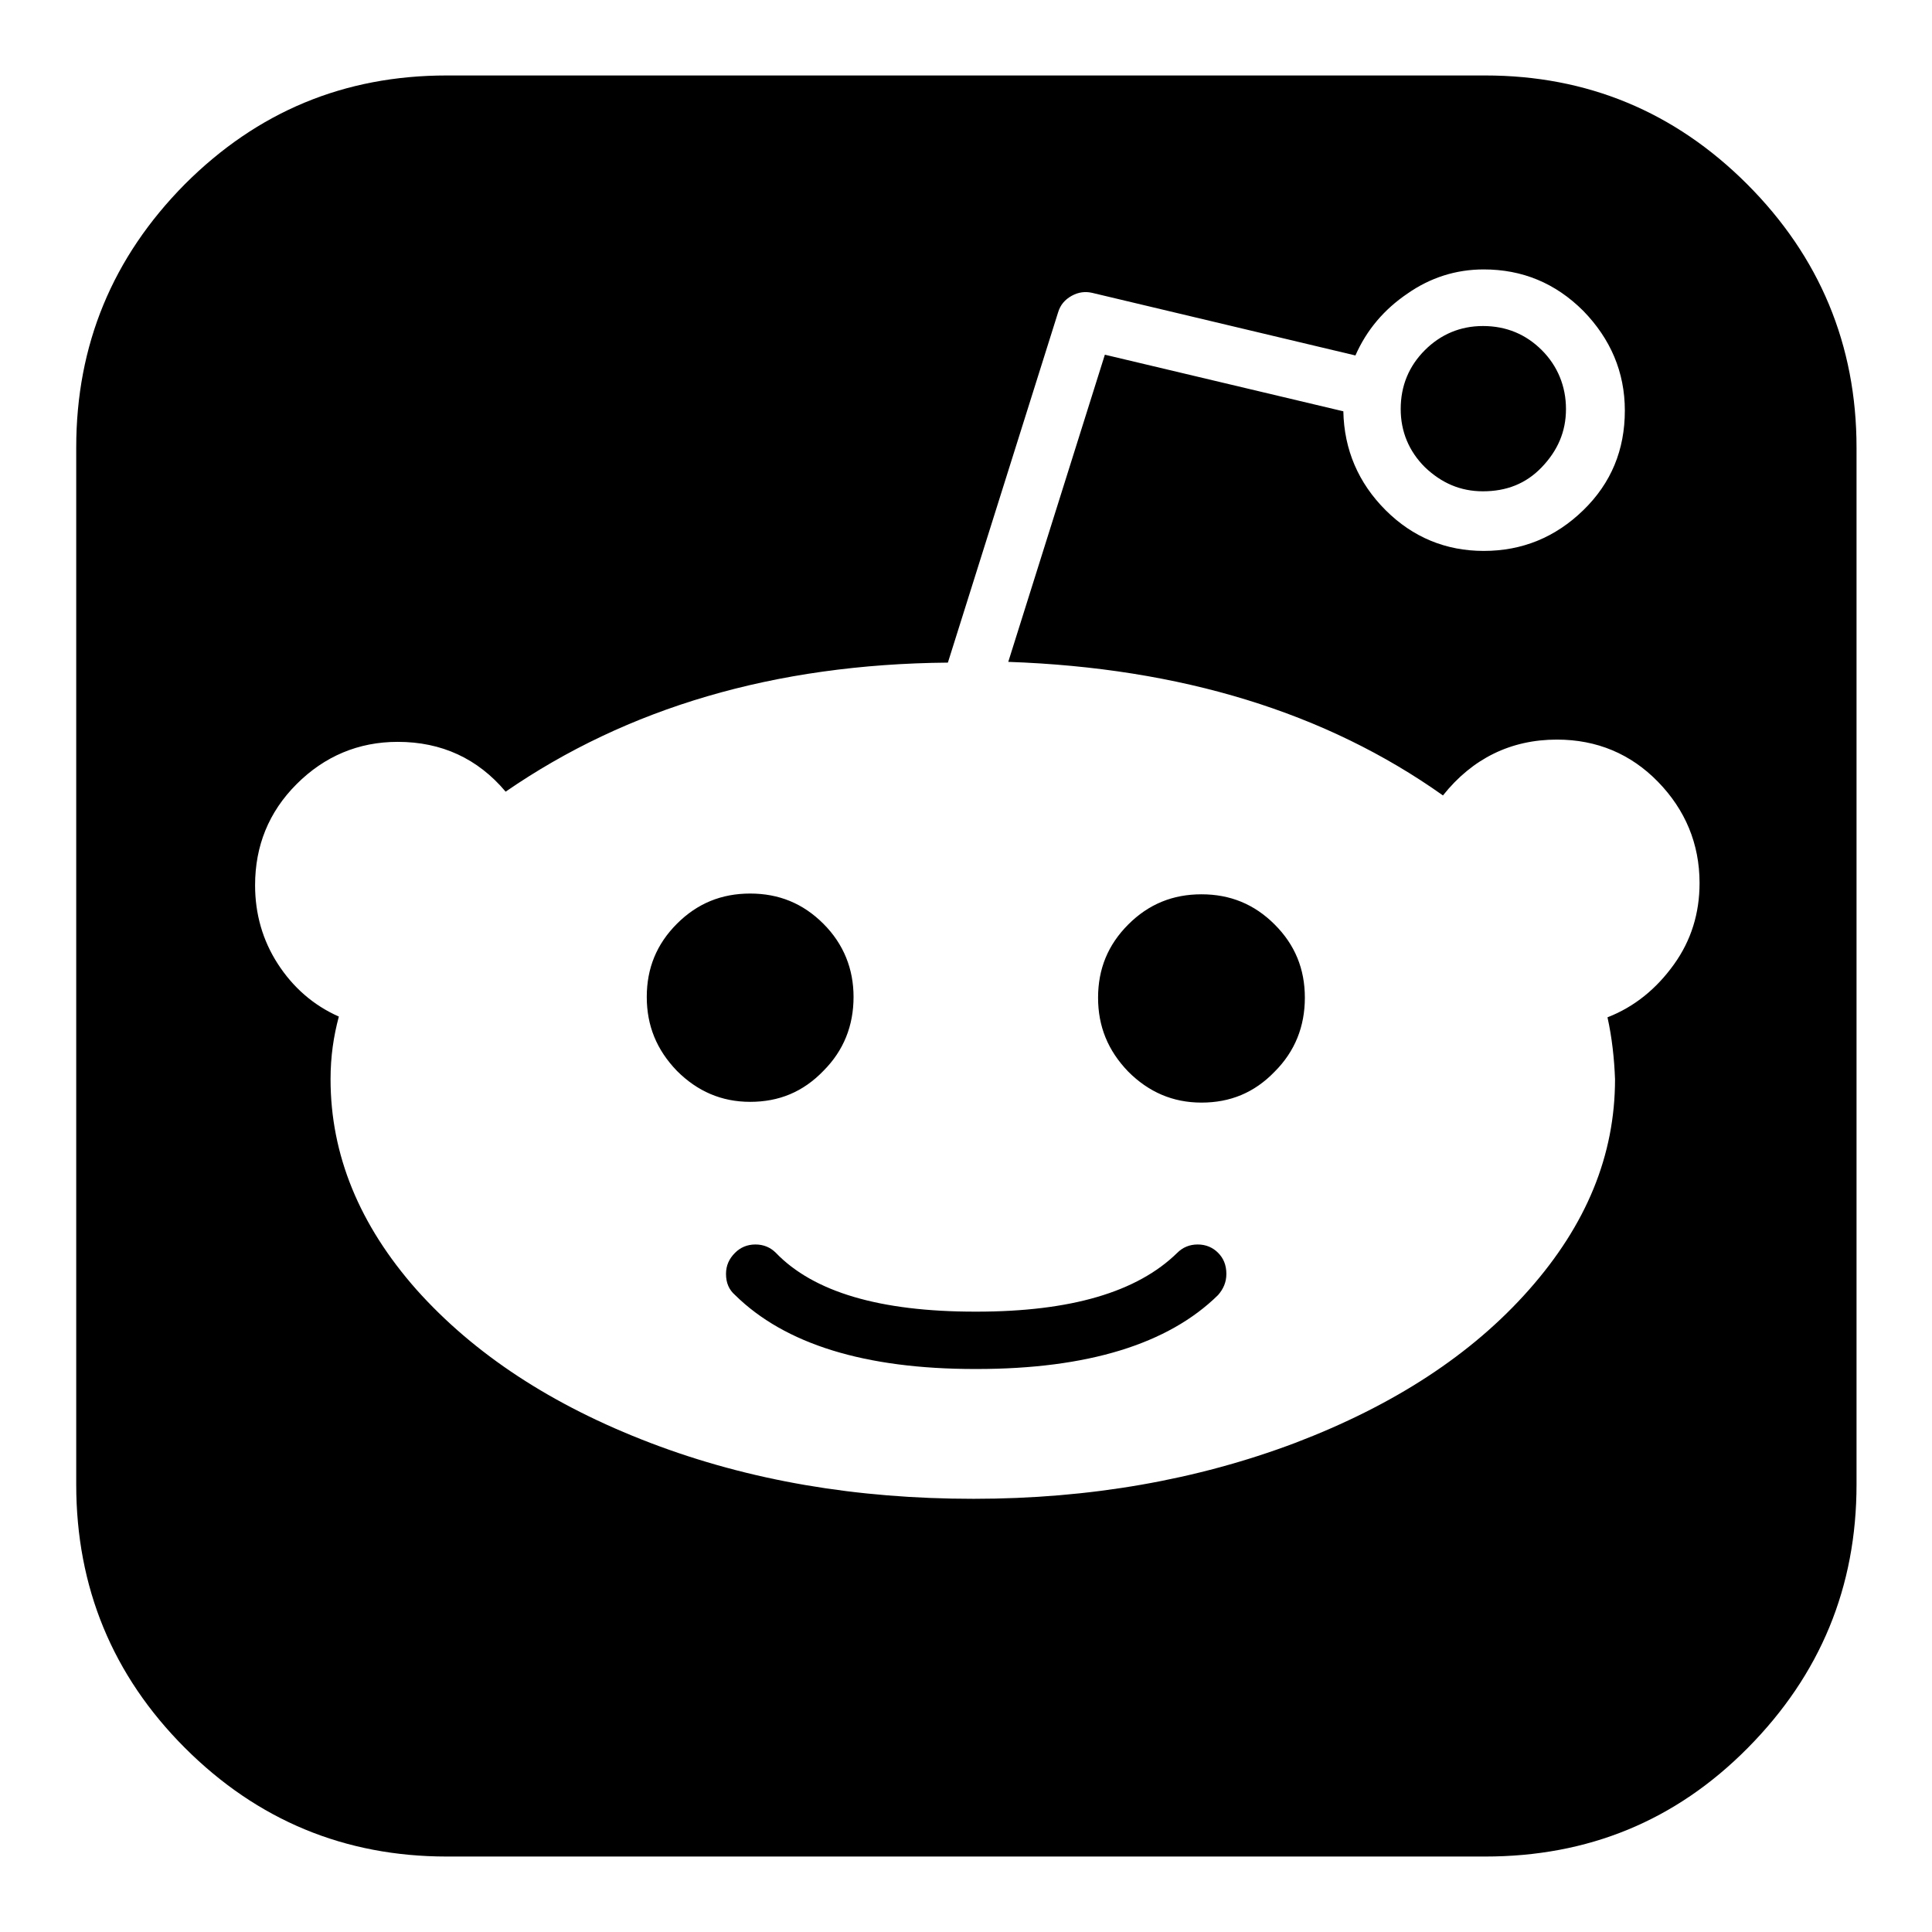 <?xml version="1.0" encoding="utf-8"?>
<!-- Svg Vector Icons : http://www.onlinewebfonts.com/icon -->
<!DOCTYPE svg PUBLIC "-//W3C//DTD SVG 1.1//EN" "http://www.w3.org/Graphics/SVG/1.1/DTD/svg11.dtd">
<svg version="1.1" xmlns="http://www.w3.org/2000/svg" xmlns:xlink="http://www.w3.org/1999/xlink" x="0px" y="0px" viewBox="0 0 256 256" enable-background="new 0 0 256 256" xml:space="preserve">
<g><g><g><path fill="#000000" d="M156,166c0.7-0.7,1.6-1.1,2.7-1.1s2,0.4,2.7,1.1c0.7,0.7,1.1,1.6,1.1,2.8c0,1.1-0.4,2-1.1,2.8c-6.6,6.5-17.3,9.8-32,9.8h-0.1h-0.1c-14.6,0-25.2-3.3-31.8-9.8c-0.8-0.7-1.2-1.6-1.2-2.8c0-1.1,0.4-2,1.2-2.8c0.7-0.7,1.6-1.1,2.7-1.1c1.1,0,2,0.4,2.7,1.1c5,5.2,13.8,7.8,26.4,7.8h0.1h0.1C141.9,173.8,150.7,171.2,156,166z M113.1,132.1c0,3.8-1.3,7.1-4,9.8c-2.7,2.8-5.9,4.1-9.7,4.1s-7-1.4-9.7-4.1c-2.7-2.8-4-6-4-9.8c0-3.8,1.3-7,4-9.7c2.7-2.7,5.9-4,9.7-4s7,1.3,9.7,4C111.8,125.1,113.1,128.4,113.1,132.1z M196.5,65.1c-3,0-5.5-1.1-7.7-3.2c-2.1-2.1-3.2-4.7-3.2-7.7c0-3.1,1.1-5.7,3.2-7.8c2.1-2.1,4.7-3.2,7.7-3.2c3.1,0,5.7,1.1,7.8,3.2c2.1,2.1,3.2,4.8,3.2,7.8c0,3-1.1,5.5-3.2,7.7C202.2,64.1,199.6,65.1,196.5,65.1z M196.8,10c13.5,0,25.1,4.8,34.7,14.4S246,45.7,246,59.3v137.4c0,13.6-4.8,25.2-14.4,34.9S210.4,246,196.8,246H59.2c-13.5,0-25.1-4.8-34.7-14.4c-9.6-9.6-14.4-21.3-14.4-34.9V59.3c0-13.6,4.8-25.2,14.4-34.9C34.1,14.8,45.6,10,59.2,10H196.8z M213,134.8c3.6-1.4,6.5-3.8,8.8-7c2.3-3.2,3.4-6.8,3.4-10.8c0-5.2-1.9-9.7-5.5-13.4s-8.1-5.6-13.4-5.6c-6.1,0-11.2,2.5-15.1,7.4c-15.5-11-34.7-16.9-57.6-17.7l12.8-40.7l31.6,7.5c0.1,5.1,2,9.5,5.6,13.1c3.6,3.6,8,5.4,13,5.4c5.1,0,9.5-1.8,13.2-5.4c3.7-3.6,5.5-8,5.5-13.2c0-5.1-1.9-9.5-5.5-13.2c-3.7-3.7-8.1-5.5-13.2-5.5c-3.7,0-7.1,1.1-10.1,3.2c-3.1,2.1-5.4,4.8-6.9,8.2l-34.9-8.3c-0.9-0.2-1.8-0.1-2.7,0.4c-0.9,0.5-1.5,1.2-1.8,2.2l-14.6,46.4C102.6,88,83.1,93.8,67,104.9c-3.7-4.4-8.5-6.6-14.3-6.6c-5.2,0-9.7,1.9-13.4,5.6s-5.5,8.2-5.5,13.4c0,3.8,1,7.3,3,10.4c2,3.1,4.7,5.5,8.1,7c-0.7,2.6-1.1,5.3-1.1,8.3c0,10,3.8,19.3,11.4,27.9c7.6,8.5,17.9,15.3,31,20.3c13.1,5,27.3,7.4,42.8,7.4c15.4,0,29.6-2.5,42.6-7.4c13.1-5,23.4-11.7,31-20.3s11.4-17.8,11.4-27.9C213.9,140.3,213.6,137.5,213,134.8z M159.2,118.5c3.8,0,7,1.3,9.7,4c2.7,2.7,4,5.9,4,9.7c0,3.8-1.3,7.1-4,9.8c-2.7,2.8-5.9,4.1-9.7,4.1s-7-1.4-9.7-4.1c-2.7-2.8-4-6-4-9.8c0-3.8,1.3-7,4-9.7C152.2,119.8,155.4,118.5,159.2,118.5z"/></g></g></g>
</svg>